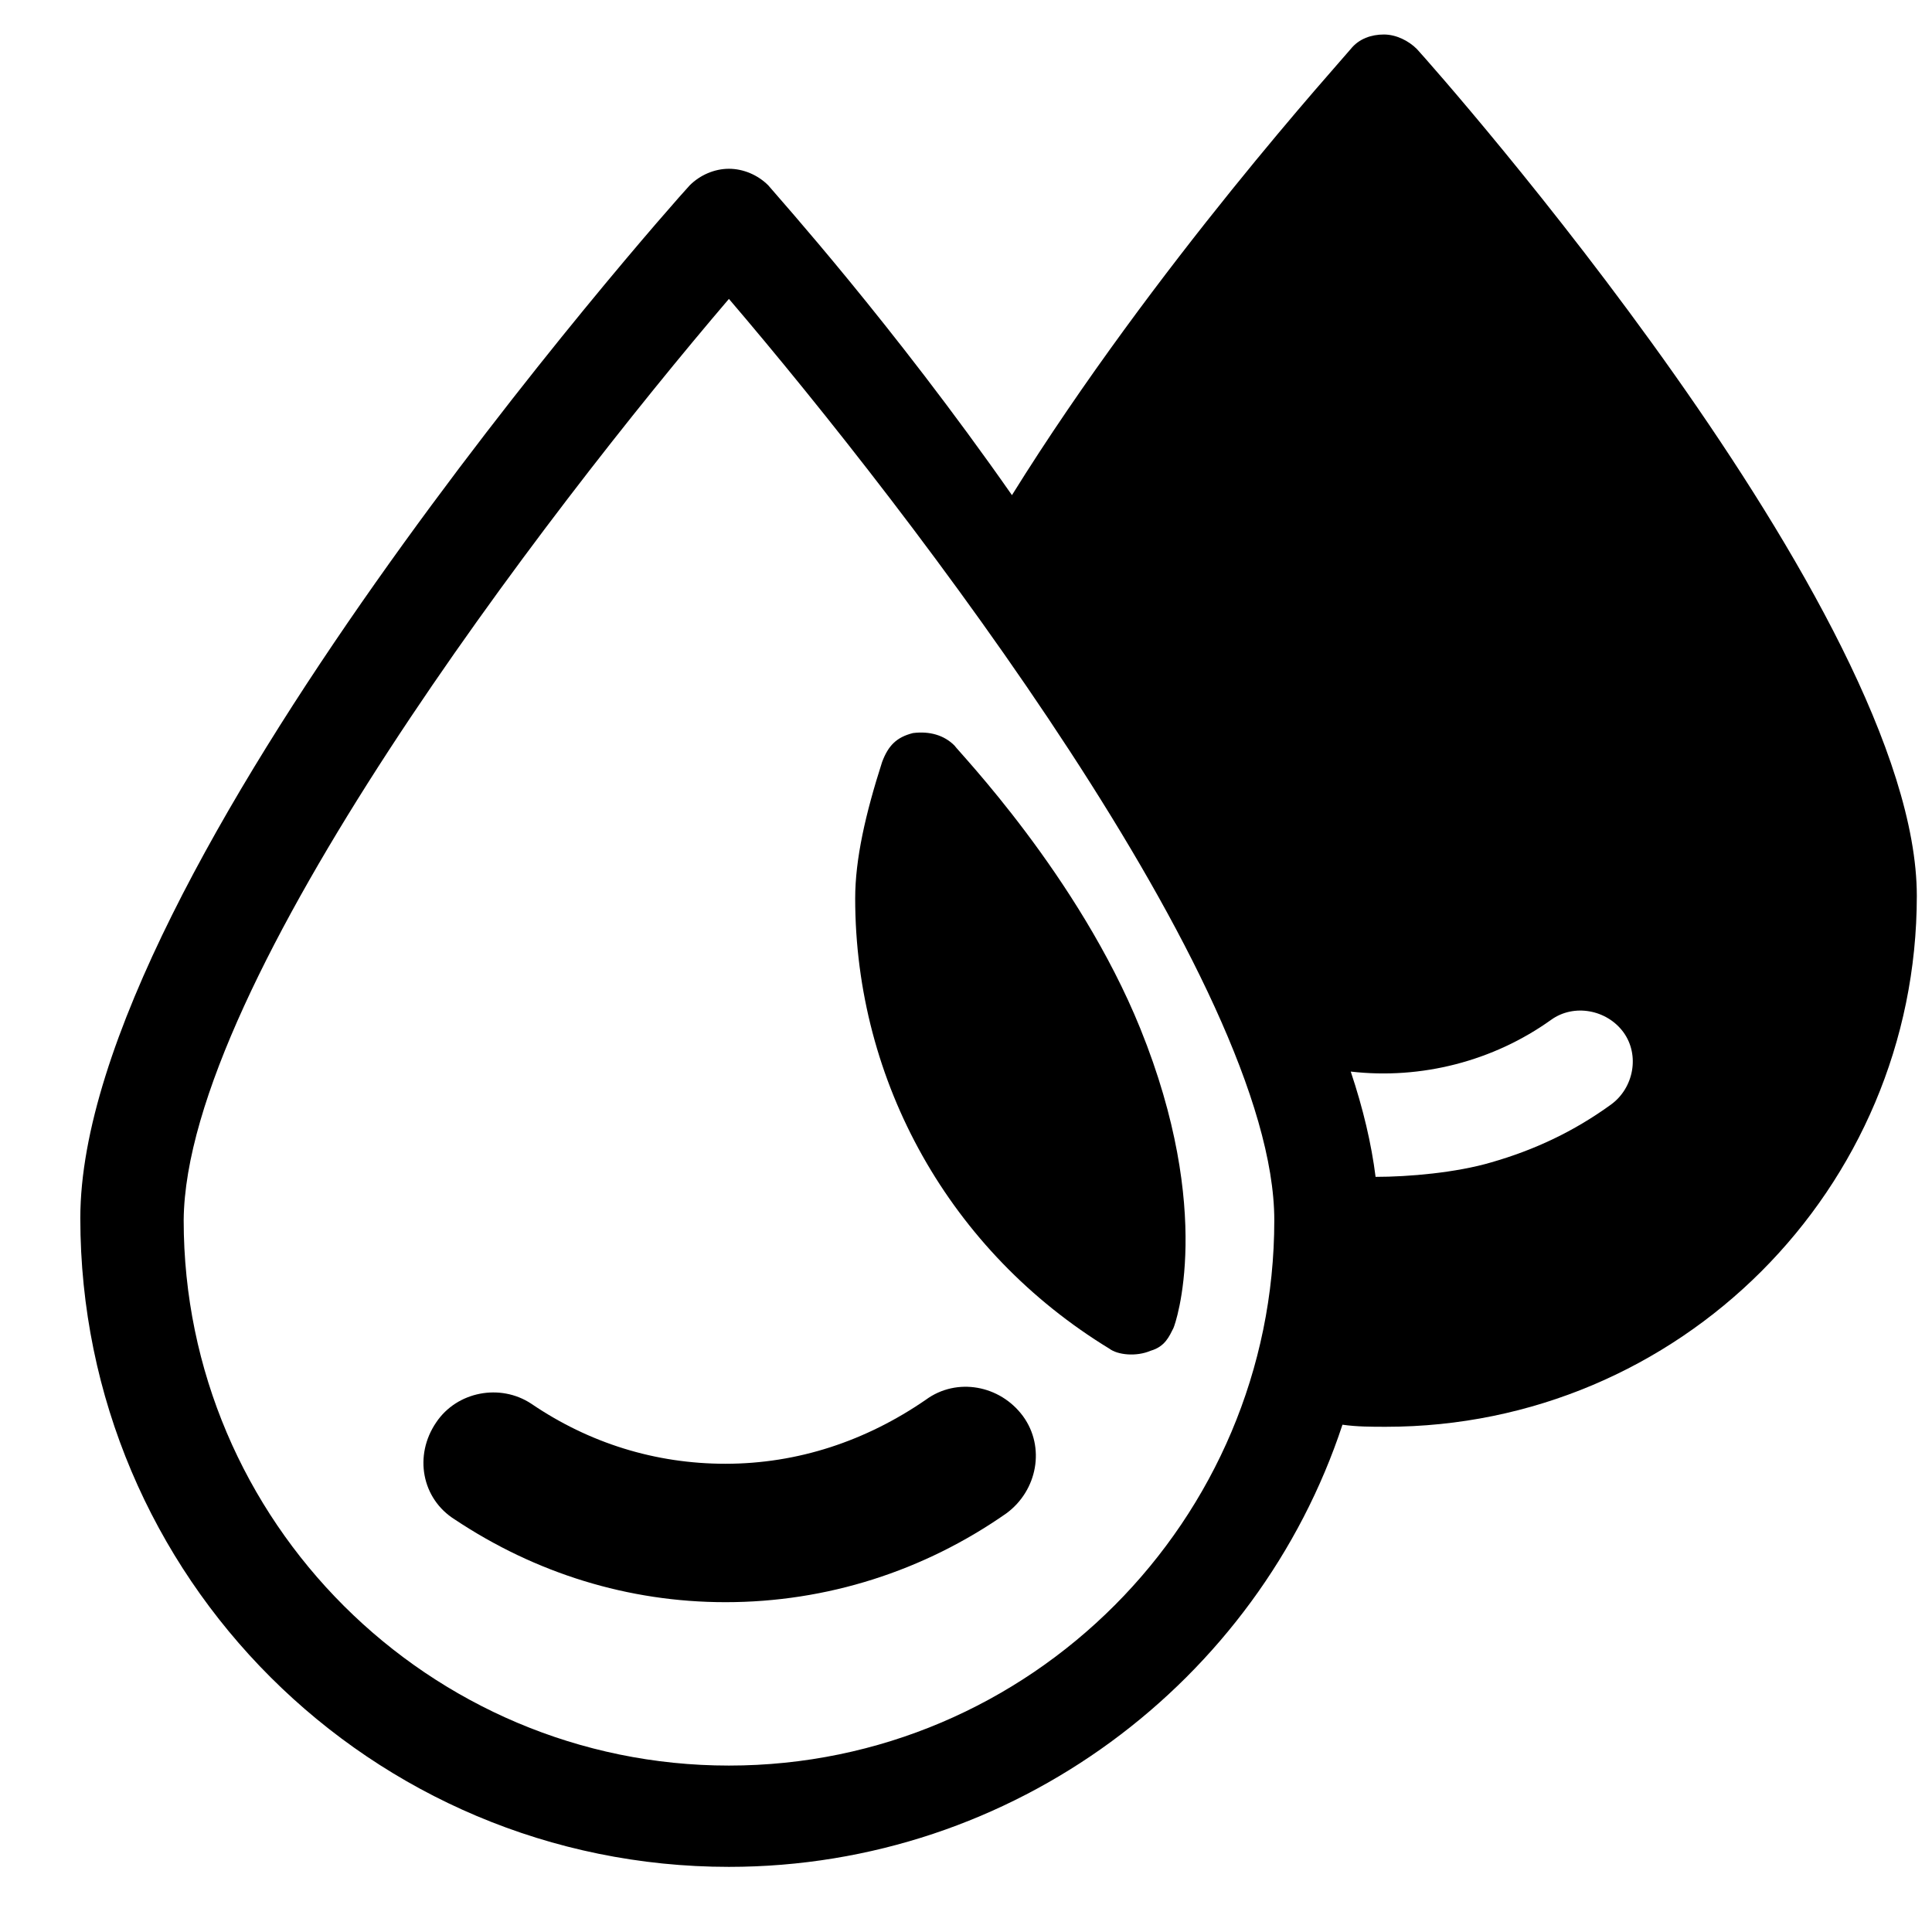 <svg width="14" height="14" viewBox="0 0 14 14" fill="none" xmlns="http://www.w3.org/2000/svg">
<path d="M5.282 13.528C7.348 13.528 9.115 12.181 9.728 10.324C9.833 10.339 9.938 10.339 10.043 10.339C12.168 10.339 13.89 8.618 13.89 6.492C13.89 4.441 10.417 0.519 10.267 0.355C10.207 0.295 10.117 0.25 10.028 0.25C9.938 0.25 9.848 0.28 9.788 0.355C9.728 0.43 8.366 1.927 7.333 3.588C6.465 2.346 5.642 1.433 5.567 1.343C5.492 1.268 5.387 1.223 5.282 1.223C5.178 1.223 5.073 1.268 4.998 1.343C4.818 1.537 0.582 6.328 0.582 8.827C0.582 11.432 2.693 13.528 5.282 13.528ZM9.968 8.528C9.938 8.289 9.878 8.034 9.788 7.765C10.297 7.824 10.821 7.69 11.24 7.39C11.405 7.271 11.644 7.316 11.764 7.48C11.884 7.645 11.839 7.884 11.674 8.004C11.405 8.199 11.12 8.333 10.806 8.423C10.552 8.498 10.207 8.528 9.968 8.528ZM5.282 2.166C6.6 3.708 9.234 7.136 9.234 8.842C9.234 11.013 7.468 12.794 5.282 12.794C3.112 12.794 1.331 11.028 1.331 8.842C1.345 7.121 3.965 3.708 5.282 2.166Z" fill="black"/>
<path d="M3.296 11.011C3.88 11.4 4.553 11.61 5.257 11.61C5.99 11.61 6.694 11.385 7.293 10.966C7.517 10.801 7.577 10.487 7.413 10.262C7.248 10.038 6.934 9.978 6.709 10.143C6.275 10.442 5.781 10.607 5.257 10.607C4.748 10.607 4.269 10.457 3.85 10.172C3.625 10.023 3.311 10.083 3.161 10.307C2.997 10.547 3.056 10.861 3.296 11.011Z" fill="black"/>
<path d="M8.039 9.773C8.098 9.818 8.233 9.833 8.338 9.788C8.443 9.758 8.473 9.683 8.503 9.624C8.518 9.594 8.802 8.785 8.263 7.453C7.814 6.345 6.946 5.447 6.916 5.402C6.841 5.327 6.736 5.297 6.616 5.312C6.497 5.342 6.437 5.402 6.392 5.522C6.272 5.896 6.197 6.225 6.197 6.51C6.197 7.842 6.886 9.07 8.039 9.773Z" fill="black"/>
</svg>
